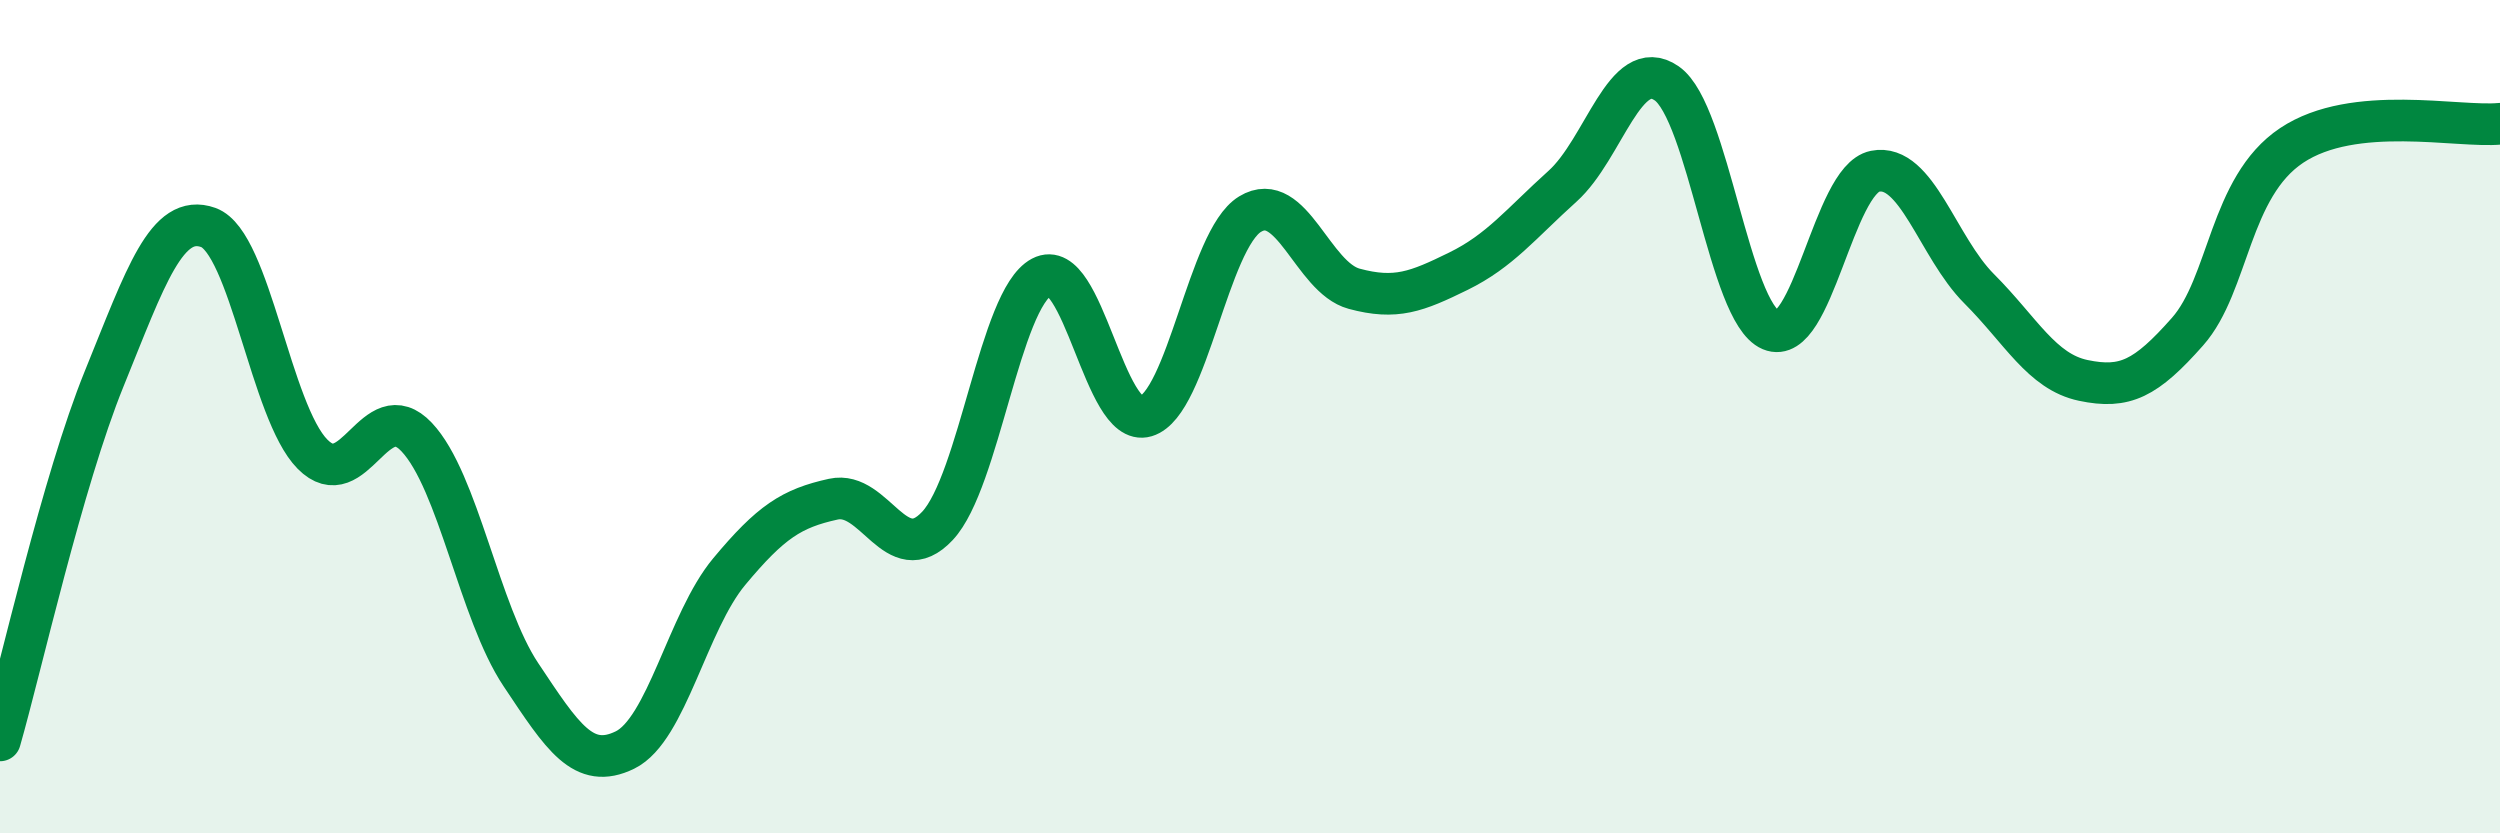 
    <svg width="60" height="20" viewBox="0 0 60 20" xmlns="http://www.w3.org/2000/svg">
      <path
        d="M 0,17.77 C 0.5,16.03 1.5,11.55 2.5,9.09 C 3.5,6.63 4,5.1 5,5.46 C 6,5.82 6.5,9.89 7.5,10.9 C 8.5,11.91 9,9.43 10,10.49 C 11,11.55 11.5,14.69 12.5,16.19 C 13.5,17.69 14,18.49 15,18 C 16,17.51 16.5,14.92 17.5,13.72 C 18.5,12.52 19,12.2 20,11.98 C 21,11.76 21.5,13.69 22.5,12.62 C 23.5,11.55 24,7.18 25,6.65 C 26,6.12 26.5,10.29 27.5,9.99 C 28.5,9.69 29,5.75 30,5.14 C 31,4.53 31.5,6.66 32.5,6.93 C 33.5,7.2 34,7 35,6.51 C 36,6.02 36.5,5.37 37.5,4.47 C 38.5,3.57 39,1.31 40,2 C 41,2.69 41.5,7.5 42.5,7.92 C 43.5,8.34 44,4.31 45,4.11 C 46,3.91 46.5,5.93 47.5,6.93 C 48.5,7.93 49,8.92 50,9.13 C 51,9.34 51.5,9.09 52.5,7.96 C 53.5,6.83 53.5,4.49 55,3.49 C 56.5,2.49 59,3.07 60,2.97L60 20L0 20Z"
        fill="#008740"
        opacity="0.1"
        stroke-linecap="round"
        stroke-linejoin="round"
      />
      <path
        d="M 0,17.77 C 0.5,16.03 1.5,11.55 2.5,9.09 C 3.5,6.63 4,5.1 5,5.46 C 6,5.82 6.5,9.89 7.5,10.9 C 8.5,11.91 9,9.43 10,10.49 C 11,11.55 11.5,14.69 12.5,16.19 C 13.5,17.69 14,18.49 15,18 C 16,17.51 16.5,14.92 17.5,13.72 C 18.5,12.52 19,12.2 20,11.98 C 21,11.76 21.5,13.69 22.5,12.62 C 23.5,11.55 24,7.18 25,6.65 C 26,6.12 26.5,10.29 27.5,9.99 C 28.5,9.69 29,5.75 30,5.14 C 31,4.53 31.5,6.66 32.5,6.93 C 33.5,7.2 34,7 35,6.51 C 36,6.02 36.5,5.37 37.5,4.47 C 38.5,3.57 39,1.31 40,2 C 41,2.69 41.5,7.5 42.5,7.92 C 43.5,8.34 44,4.31 45,4.11 C 46,3.91 46.5,5.93 47.5,6.93 C 48.5,7.93 49,8.92 50,9.13 C 51,9.34 51.5,9.09 52.5,7.96 C 53.5,6.83 53.5,4.49 55,3.49 C 56.5,2.49 59,3.07 60,2.97"
        stroke="#008740"
        stroke-width="1"
        fill="none"
        stroke-linecap="round"
        stroke-linejoin="round"
      />
    </svg>
  